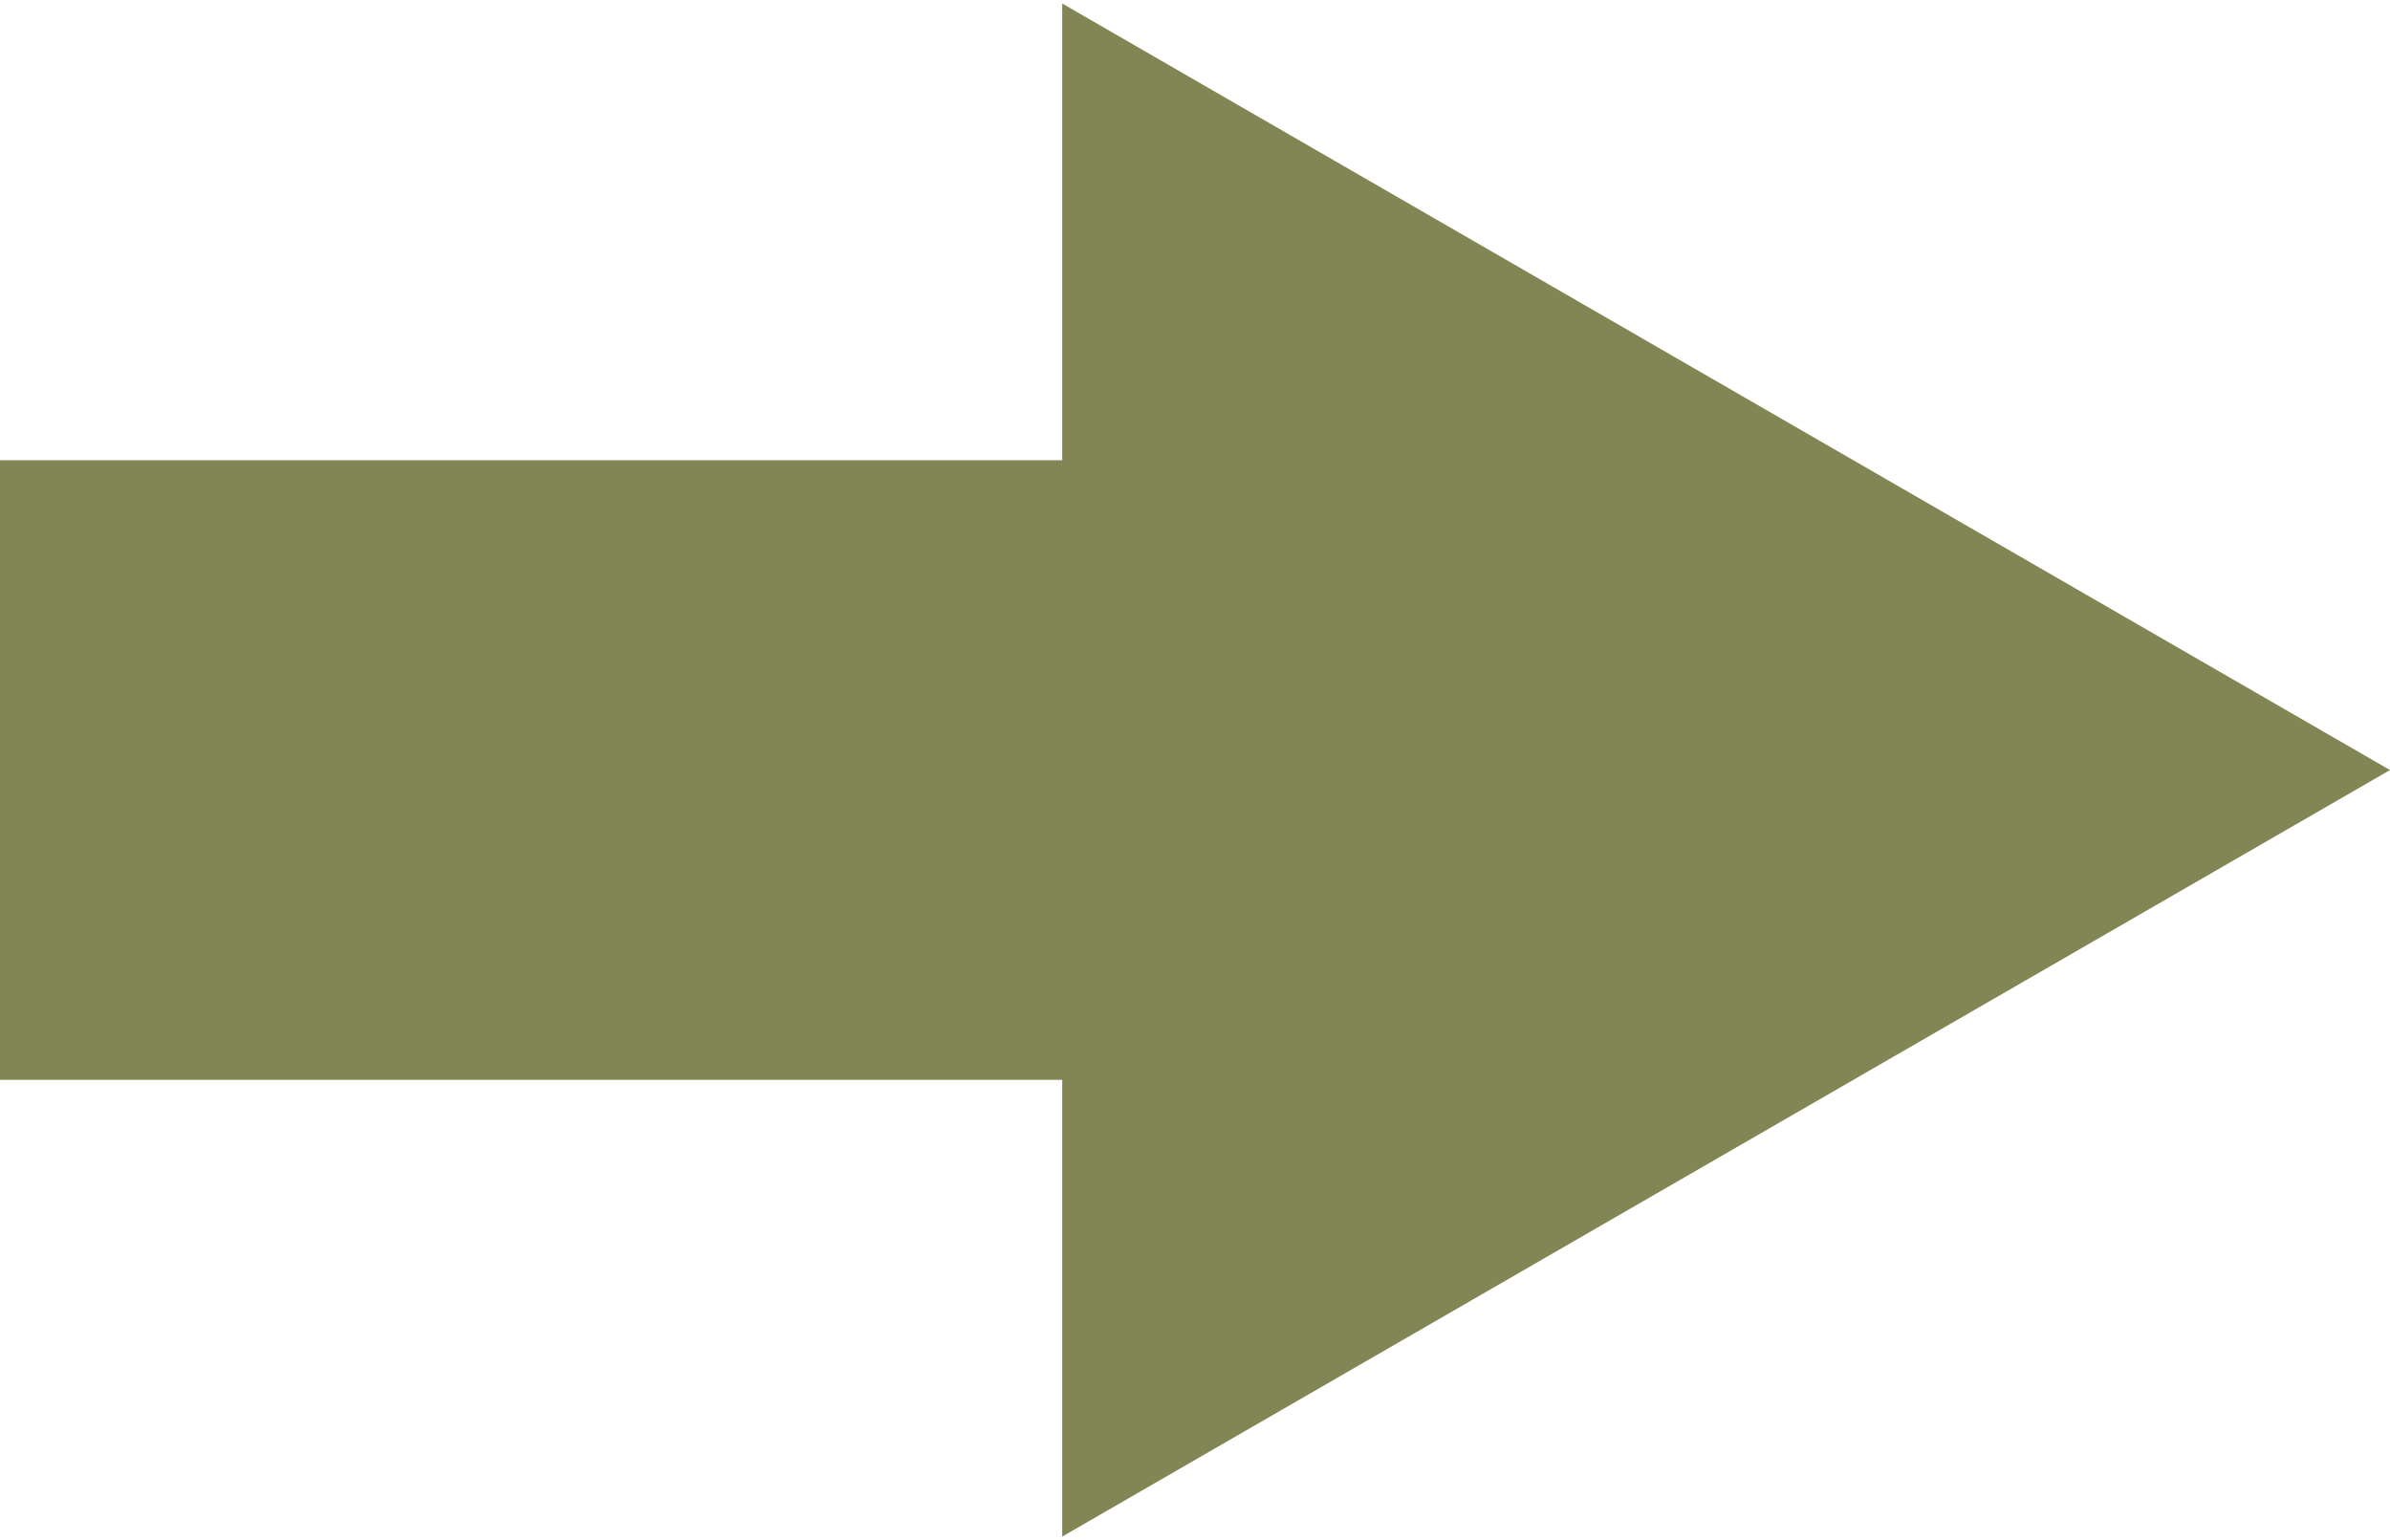 <?xml version="1.0" encoding="UTF-8"?> <svg xmlns="http://www.w3.org/2000/svg" width="135" height="87" viewBox="0 0 135 87" fill="none"> <rect y="26" width="91" height="35" fill="#828554"></rect> <path d="M135 43.5L60 0.199V86.801L135 43.5ZM35 51H67.5V36H35V51Z" fill="#828554"></path> </svg> 